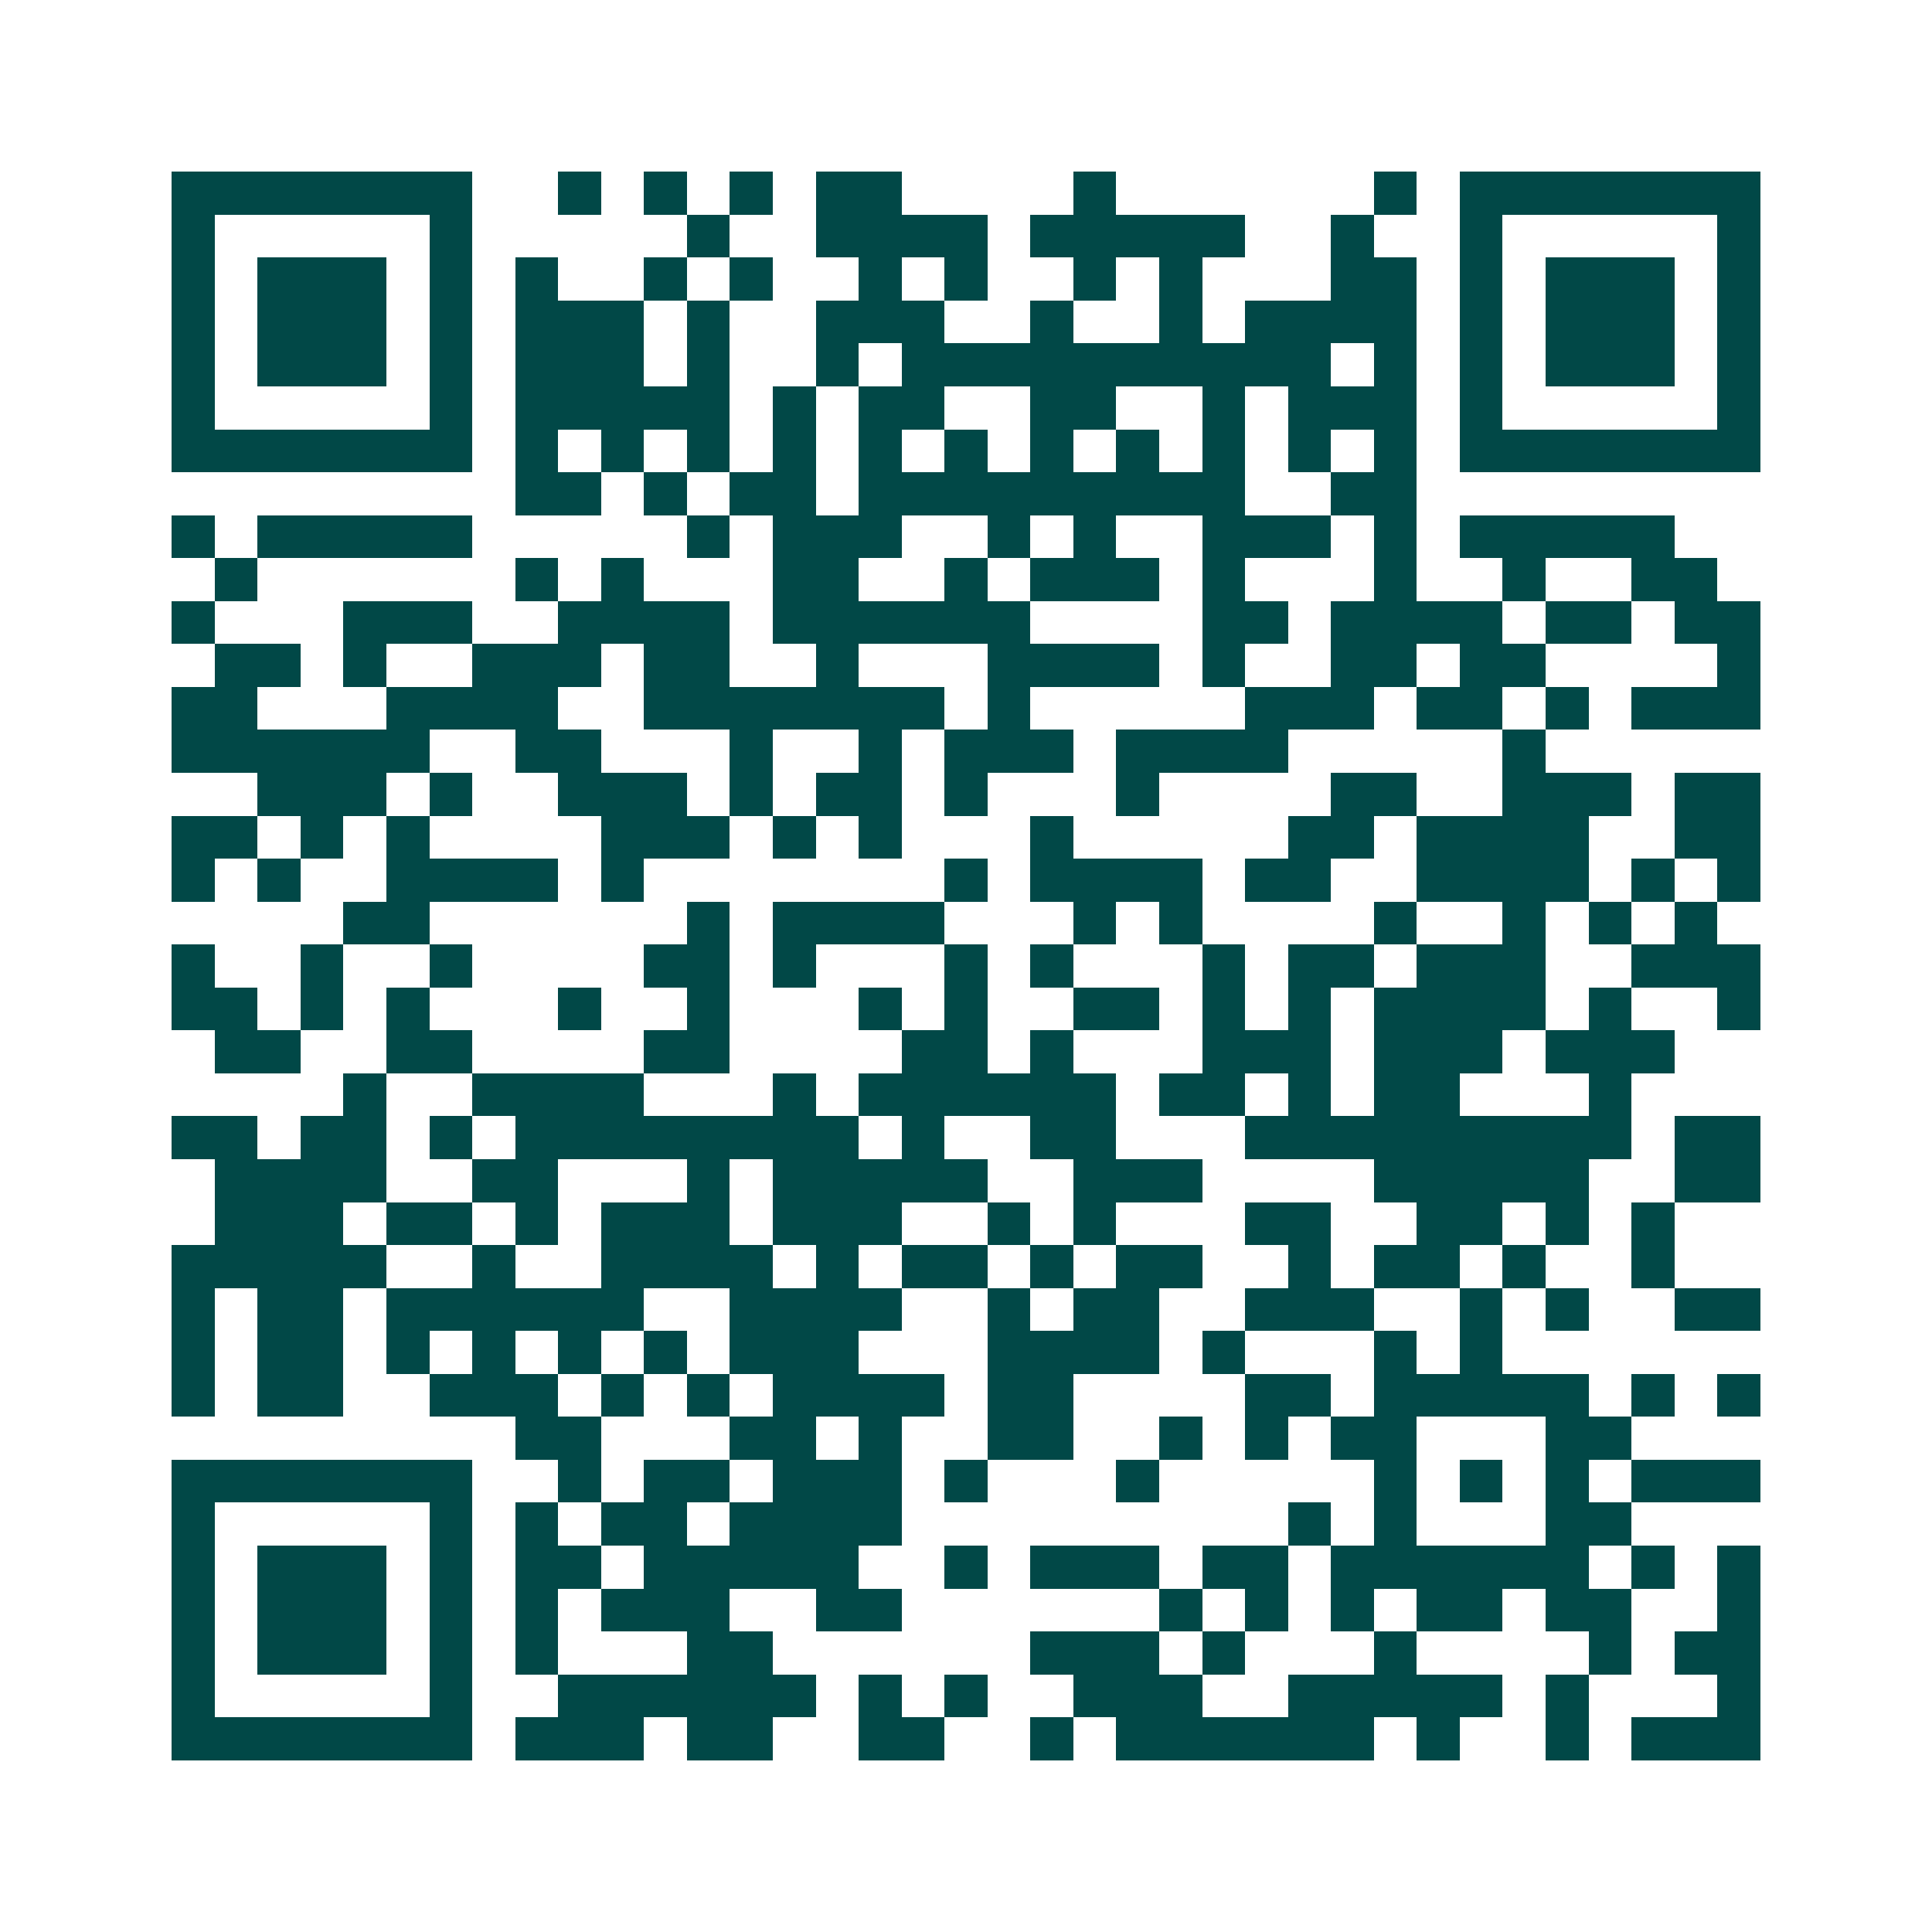 <svg xmlns="http://www.w3.org/2000/svg" width="200" height="200" viewBox="0 0 45 45" shape-rendering="crispEdges"><path fill="#ffffff" d="M0 0h45v45H0z"/><path stroke="#014847" d="M4 4.5h7m2 0h1m1 0h1m1 0h1m1 0h2m4 0h1m6 0h1m1 0h7M4 5.5h1m5 0h1m5 0h1m2 0h4m1 0h5m2 0h1m2 0h1m5 0h1M4 6.5h1m1 0h3m1 0h1m1 0h1m2 0h1m1 0h1m2 0h1m1 0h1m2 0h1m1 0h1m3 0h2m1 0h1m1 0h3m1 0h1M4 7.5h1m1 0h3m1 0h1m1 0h3m1 0h1m2 0h3m2 0h1m2 0h1m1 0h4m1 0h1m1 0h3m1 0h1M4 8.5h1m1 0h3m1 0h1m1 0h3m1 0h1m2 0h1m1 0h10m1 0h1m1 0h1m1 0h3m1 0h1M4 9.5h1m5 0h1m1 0h5m1 0h1m1 0h2m2 0h2m2 0h1m1 0h3m1 0h1m5 0h1M4 10.5h7m1 0h1m1 0h1m1 0h1m1 0h1m1 0h1m1 0h1m1 0h1m1 0h1m1 0h1m1 0h1m1 0h1m1 0h7M12 11.5h2m1 0h1m1 0h2m1 0h9m2 0h2M4 12.5h1m1 0h5m5 0h1m1 0h3m2 0h1m1 0h1m2 0h3m1 0h1m1 0h5M5 13.5h1m6 0h1m1 0h1m3 0h2m2 0h1m1 0h3m1 0h1m3 0h1m2 0h1m2 0h2M4 14.5h1m3 0h3m2 0h4m1 0h6m4 0h2m1 0h4m1 0h2m1 0h2M5 15.5h2m1 0h1m2 0h3m1 0h2m2 0h1m3 0h4m1 0h1m2 0h2m1 0h2m4 0h1M4 16.5h2m3 0h4m2 0h7m1 0h1m5 0h3m1 0h2m1 0h1m1 0h3M4 17.5h6m2 0h2m3 0h1m2 0h1m1 0h3m1 0h4m5 0h1M6 18.5h3m1 0h1m2 0h3m1 0h1m1 0h2m1 0h1m3 0h1m4 0h2m2 0h3m1 0h2M4 19.5h2m1 0h1m1 0h1m4 0h3m1 0h1m1 0h1m3 0h1m5 0h2m1 0h4m2 0h2M4 20.5h1m1 0h1m2 0h4m1 0h1m7 0h1m1 0h4m1 0h2m2 0h4m1 0h1m1 0h1M8 21.5h2m6 0h1m1 0h4m3 0h1m1 0h1m4 0h1m2 0h1m1 0h1m1 0h1M4 22.5h1m2 0h1m2 0h1m4 0h2m1 0h1m3 0h1m1 0h1m3 0h1m1 0h2m1 0h3m2 0h3M4 23.5h2m1 0h1m1 0h1m3 0h1m2 0h1m3 0h1m1 0h1m2 0h2m1 0h1m1 0h1m1 0h4m1 0h1m2 0h1M5 24.5h2m2 0h2m4 0h2m4 0h2m1 0h1m3 0h3m1 0h3m1 0h3M8 25.5h1m2 0h4m3 0h1m1 0h6m1 0h2m1 0h1m1 0h2m3 0h1M4 26.5h2m1 0h2m1 0h1m1 0h8m1 0h1m2 0h2m3 0h9m1 0h2M5 27.5h4m2 0h2m3 0h1m1 0h5m2 0h3m4 0h5m2 0h2M5 28.5h3m1 0h2m1 0h1m1 0h3m1 0h3m2 0h1m1 0h1m3 0h2m2 0h2m1 0h1m1 0h1M4 29.5h5m2 0h1m2 0h4m1 0h1m1 0h2m1 0h1m1 0h2m2 0h1m1 0h2m1 0h1m2 0h1M4 30.5h1m1 0h2m1 0h6m2 0h4m2 0h1m1 0h2m2 0h3m2 0h1m1 0h1m2 0h2M4 31.5h1m1 0h2m1 0h1m1 0h1m1 0h1m1 0h1m1 0h3m3 0h4m1 0h1m3 0h1m1 0h1M4 32.5h1m1 0h2m2 0h3m1 0h1m1 0h1m1 0h4m1 0h2m4 0h2m1 0h5m1 0h1m1 0h1M12 33.5h2m3 0h2m1 0h1m2 0h2m2 0h1m1 0h1m1 0h2m3 0h2M4 34.5h7m2 0h1m1 0h2m1 0h3m1 0h1m3 0h1m5 0h1m1 0h1m1 0h1m1 0h3M4 35.5h1m5 0h1m1 0h1m1 0h2m1 0h4m9 0h1m1 0h1m3 0h2M4 36.5h1m1 0h3m1 0h1m1 0h2m1 0h5m2 0h1m1 0h3m1 0h2m1 0h6m1 0h1m1 0h1M4 37.5h1m1 0h3m1 0h1m1 0h1m1 0h3m2 0h2m6 0h1m1 0h1m1 0h1m1 0h2m1 0h2m2 0h1M4 38.5h1m1 0h3m1 0h1m1 0h1m3 0h2m6 0h3m1 0h1m3 0h1m4 0h1m1 0h2M4 39.5h1m5 0h1m2 0h6m1 0h1m1 0h1m2 0h3m2 0h5m1 0h1m3 0h1M4 40.5h7m1 0h3m1 0h2m2 0h2m2 0h1m1 0h6m1 0h1m2 0h1m1 0h3"/></svg>
